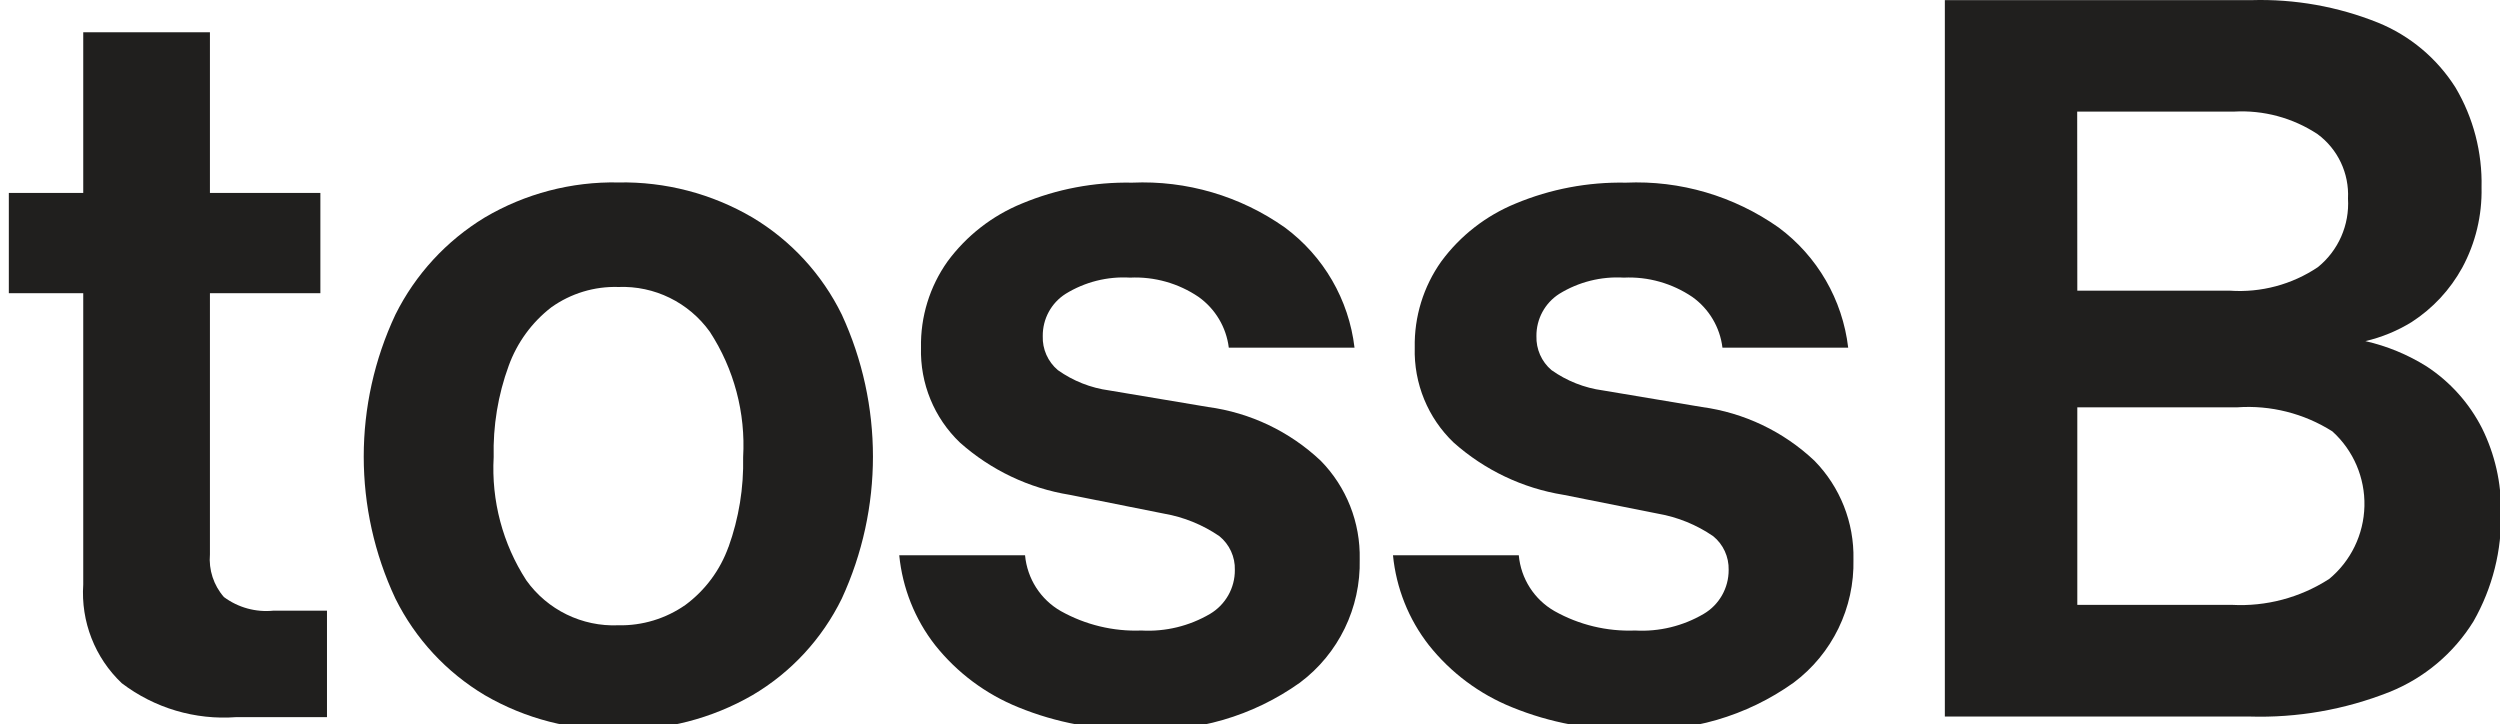 <svg xmlns="http://www.w3.org/2000/svg" xmlns:xlink="http://www.w3.org/1999/xlink" width="145px" height="42px" viewBox="0 0 144 42"><g id="surface1"><path style=" stroke:none;fill-rule:nonzero;fill:rgb(12.549%,12.157%,11.765%);fill-opacity:1;" d="M 12.488 34.629 C 11.891 33.949 11.598 33.051 11.676 32.148 L 11.676 17.004 L 18.082 17.004 L 18.082 11.191 L 11.676 11.191 L 11.676 1.871 L 4.328 1.871 L 4.328 11.191 L 0.012 11.191 L 0.012 17.004 L 4.328 17.004 L 4.328 33.902 C 4.184 36.051 5.004 38.148 6.562 39.625 C 8.461 41.07 10.82 41.77 13.195 41.594 L 18.465 41.594 L 18.465 35.418 L 15.363 35.418 C 14.34 35.523 13.316 35.242 12.488 34.629 Z M 12.488 34.629 "></path><path style=" stroke:none;fill-rule:nonzero;fill:rgb(12.549%,12.157%,11.765%);fill-opacity:1;" d="M 43.141 12.613 C 40.781 11.23 38.094 10.531 35.363 10.582 C 32.645 10.527 29.961 11.23 27.617 12.613 C 25.395 13.961 23.594 15.914 22.434 18.246 C 19.984 23.461 19.984 29.504 22.434 34.719 C 23.59 37.047 25.391 38.992 27.617 40.32 C 29.969 41.688 32.648 42.379 35.363 42.32 C 38.09 42.375 40.777 41.684 43.141 40.32 C 45.379 39.004 47.18 37.055 48.324 34.719 C 50.734 29.496 50.734 23.469 48.324 18.246 C 47.176 15.902 45.375 13.949 43.141 12.613 Z M 41.754 31.715 C 41.273 33.062 40.402 34.238 39.254 35.086 C 38.113 35.883 36.75 36.297 35.363 36.266 C 33.262 36.355 31.254 35.379 30.027 33.66 C 28.656 31.543 27.992 29.039 28.133 26.512 C 28.09 24.707 28.383 22.91 29.004 21.215 C 29.492 19.871 30.348 18.695 31.477 17.824 C 32.609 17.016 33.977 16.602 35.363 16.645 C 37.457 16.562 39.449 17.539 40.672 19.246 C 42.074 21.398 42.75 23.945 42.602 26.512 C 42.641 28.289 42.355 30.055 41.754 31.727 Z M 41.754 31.715 "></path><path style=" stroke:none;fill-rule:nonzero;fill:rgb(12.549%,12.157%,11.765%);fill-opacity:1;" d="M 69.562 23.605 L 63.836 22.645 C 62.762 22.5 61.738 22.094 60.852 21.465 C 60.277 20.977 59.953 20.25 59.98 19.496 C 59.969 18.5 60.469 17.574 61.305 17.043 C 62.426 16.352 63.73 16.023 65.043 16.102 C 66.453 16.035 67.852 16.43 69.02 17.223 C 69.988 17.914 70.625 18.98 70.77 20.164 L 78.062 20.164 C 77.734 17.379 76.27 14.859 74.023 13.195 C 71.438 11.371 68.32 10.453 65.16 10.594 C 62.969 10.551 60.793 10.961 58.77 11.805 C 57.051 12.508 55.559 13.668 54.457 15.164 C 53.422 16.621 52.883 18.371 52.918 20.16 C 52.859 22.238 53.68 24.242 55.18 25.672 C 56.973 27.266 59.176 28.316 61.539 28.699 L 67.023 29.793 C 68.168 29.992 69.258 30.438 70.219 31.094 C 70.809 31.57 71.145 32.301 71.121 33.059 C 71.129 34.105 70.578 35.074 69.684 35.605 C 68.48 36.312 67.098 36.648 65.703 36.57 C 64.074 36.633 62.457 36.242 61.031 35.445 C 59.852 34.773 59.078 33.562 58.953 32.207 L 51.656 32.207 C 51.844 34.105 52.562 35.914 53.734 37.414 C 55.008 39.016 56.668 40.254 58.559 41.02 C 60.766 41.922 63.137 42.363 65.52 42.32 C 68.863 42.5 72.168 41.539 74.895 39.594 C 77.137 37.918 78.43 35.254 78.363 32.445 C 78.41 30.309 77.598 28.246 76.102 26.723 C 74.301 25.023 72.012 23.934 69.562 23.605 Z M 69.562 23.605 "></path><path style=" stroke:none;fill-rule:nonzero;fill:rgb(12.549%,12.157%,11.765%);fill-opacity:1;" d="M 98.199 23.605 L 92.473 22.645 C 91.395 22.5 90.371 22.094 89.484 21.465 C 88.91 20.977 88.59 20.25 88.613 19.496 C 88.602 18.504 89.105 17.574 89.938 17.043 C 91.059 16.352 92.367 16.023 93.68 16.102 C 95.09 16.035 96.484 16.43 97.656 17.223 C 98.625 17.914 99.258 18.98 99.402 20.164 L 106.695 20.164 C 106.367 17.379 104.906 14.859 102.66 13.195 C 100.07 11.371 96.957 10.453 93.797 10.594 C 91.605 10.551 89.43 10.961 87.406 11.805 C 85.688 12.508 84.195 13.668 83.094 15.164 C 82.059 16.621 81.52 18.371 81.555 20.16 C 81.496 22.238 82.316 24.242 83.816 25.672 C 85.609 27.266 87.812 28.316 90.176 28.699 L 95.664 29.793 C 96.809 29.992 97.898 30.438 98.859 31.094 C 99.449 31.57 99.781 32.297 99.762 33.059 C 99.766 34.105 99.215 35.078 98.316 35.605 C 97.113 36.312 95.73 36.648 94.34 36.57 C 92.707 36.633 91.09 36.246 89.664 35.445 C 88.488 34.773 87.711 33.562 87.59 32.207 L 80.293 32.207 C 80.48 34.105 81.199 35.914 82.371 37.414 C 83.641 39.016 85.305 40.258 87.195 41.02 C 89.402 41.922 91.773 42.363 94.156 42.32 C 97.5 42.5 100.805 41.539 103.531 39.594 C 105.773 37.918 107.066 35.254 107 32.445 C 107.047 30.309 106.23 28.246 104.738 26.723 C 102.938 25.023 100.648 23.934 98.199 23.605 Z M 98.199 23.605 "></path><path style=" stroke:none;fill-rule:nonzero;fill:rgb(12.549%,12.157%,11.765%);fill-opacity:1;" d="M 143.461 24.844 C 142.719 23.383 141.609 22.145 140.242 21.25 C 139.148 20.566 137.949 20.07 136.691 19.785 C 137.645 19.562 138.555 19.188 139.387 18.672 C 140.605 17.883 141.609 16.801 142.309 15.527 C 143.082 14.098 143.465 12.496 143.43 10.871 C 143.477 8.84 142.957 6.832 141.922 5.082 C 140.852 3.387 139.281 2.07 137.43 1.316 C 135.098 0.379 132.594 -0.066 130.082 0.008 L 112.301 0.008 L 112.301 41.559 L 129.961 41.559 C 132.738 41.645 135.5 41.16 138.086 40.137 C 140.105 39.328 141.812 37.895 142.961 36.039 C 144.062 34.109 144.617 31.914 144.559 29.688 C 144.582 28.008 144.203 26.348 143.461 24.844 Z M 119.977 6.473 L 129.066 6.473 C 130.781 6.375 132.477 6.832 133.914 7.777 C 135.094 8.645 135.758 10.051 135.684 11.516 C 135.777 13.047 135.129 14.527 133.941 15.492 C 132.438 16.504 130.637 16.984 128.832 16.859 L 119.984 16.859 Z M 134.562 33.598 C 132.891 34.668 130.93 35.188 128.949 35.082 L 119.984 35.082 L 119.984 23.625 L 129.254 23.625 C 131.195 23.488 133.129 23.977 134.777 25.02 C 135.996 26.121 136.676 27.707 136.637 29.355 C 136.598 31.004 135.844 32.555 134.57 33.598 Z M 134.562 33.598 "></path></g></svg>
